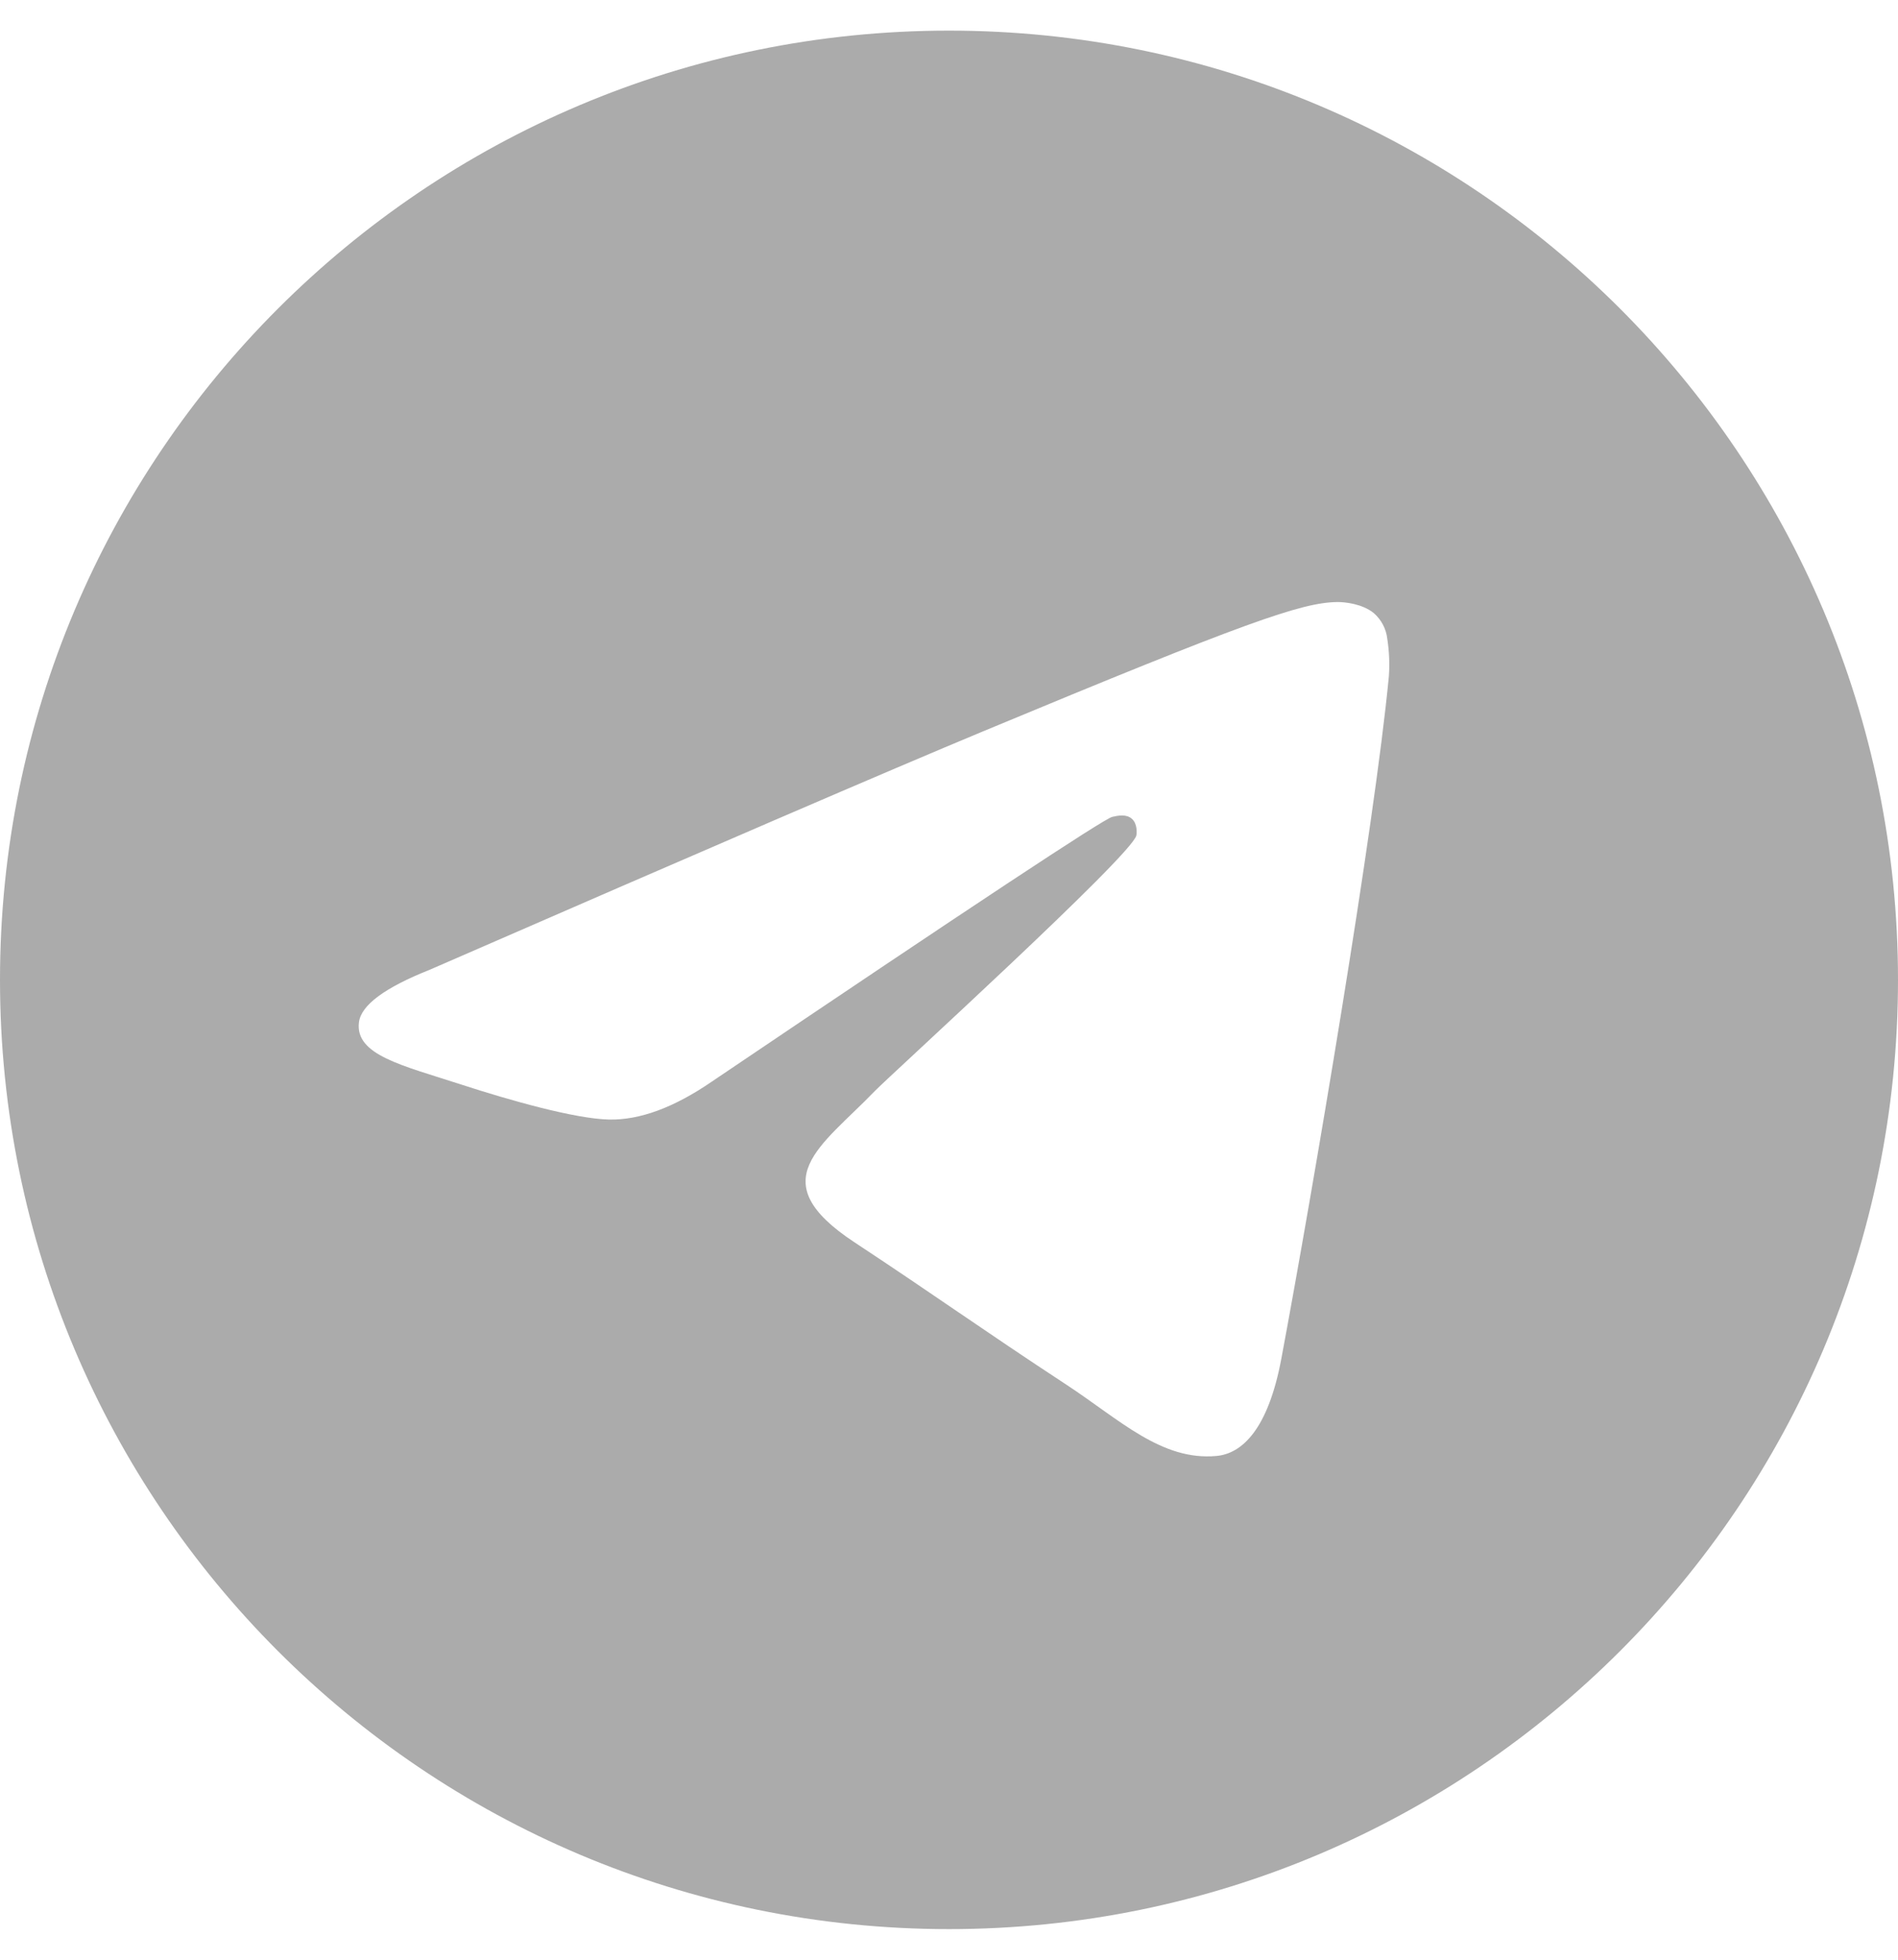<?xml version="1.0" encoding="utf-8"?>
<svg width="496px" height="512px" viewBox="0 0 496 512" version="1.1" xmlns:xlink="http://www.w3.org/1999/xlink" xmlns="http://www.w3.org/2000/svg">
  <defs>
    <path d="M496 0L496 0L496 512L0 512L0 0L496 0Z" id="path_1" />
    <clipPath id="clip_1">
      <use xlink:href="#path_1" clip-rule="evenodd" fill-rule="evenodd" />
    </clipPath>
  </defs>
  <g id="telegram">
    <path d="M496 0L496 0L496 512L0 512L0 0L496 0Z" id="telegram" fill="none" stroke="none" />
    <path d="M248 8C111.033 8 0 119.033 0 256C0 392.967 111.033 504 248 504C384.967 504 496 392.967 496 256C496 119.033 384.967 8 248 8L248 8ZM362.952 176.66C359.22 215.875 343.071 311.038 334.852 354.96C331.376 373.544 324.53 379.776 317.904 380.385C303.504 381.711 292.566 370.868 278.617 361.724C256.79 347.416 244.459 338.509 223.271 324.547C198.786 308.412 214.659 299.547 228.613 285.047C232.265 281.254 295.72 223.537 296.948 218.301C297.101 217.646 297.248 215.201 295.794 213.917C294.34 212.633 292.204 213.068 290.659 213.417C288.47 213.914 253.601 236.962 186.051 282.559C176.154 289.355 167.19 292.666 159.157 292.493C150.302 292.302 133.269 287.487 120.606 283.37C105.075 278.322 92.731 275.653 93.806 267.079C94.366 262.612 100.516 258.046 112.256 253.379C184.553 221.88 232.763 201.114 256.884 191.079C325.756 162.432 340.067 157.456 349.395 157.29C351.447 157.256 356.034 157.764 359.005 160.175C360.981 161.892 362.241 164.289 362.535 166.891C363.039 170.122 363.178 173.398 362.952 176.66L362.952 176.66Z" id="Shape" fill="#ABABAB" fill-rule="evenodd" stroke="none" clip-path="url(#clip_1)" />
  </g>
</svg>